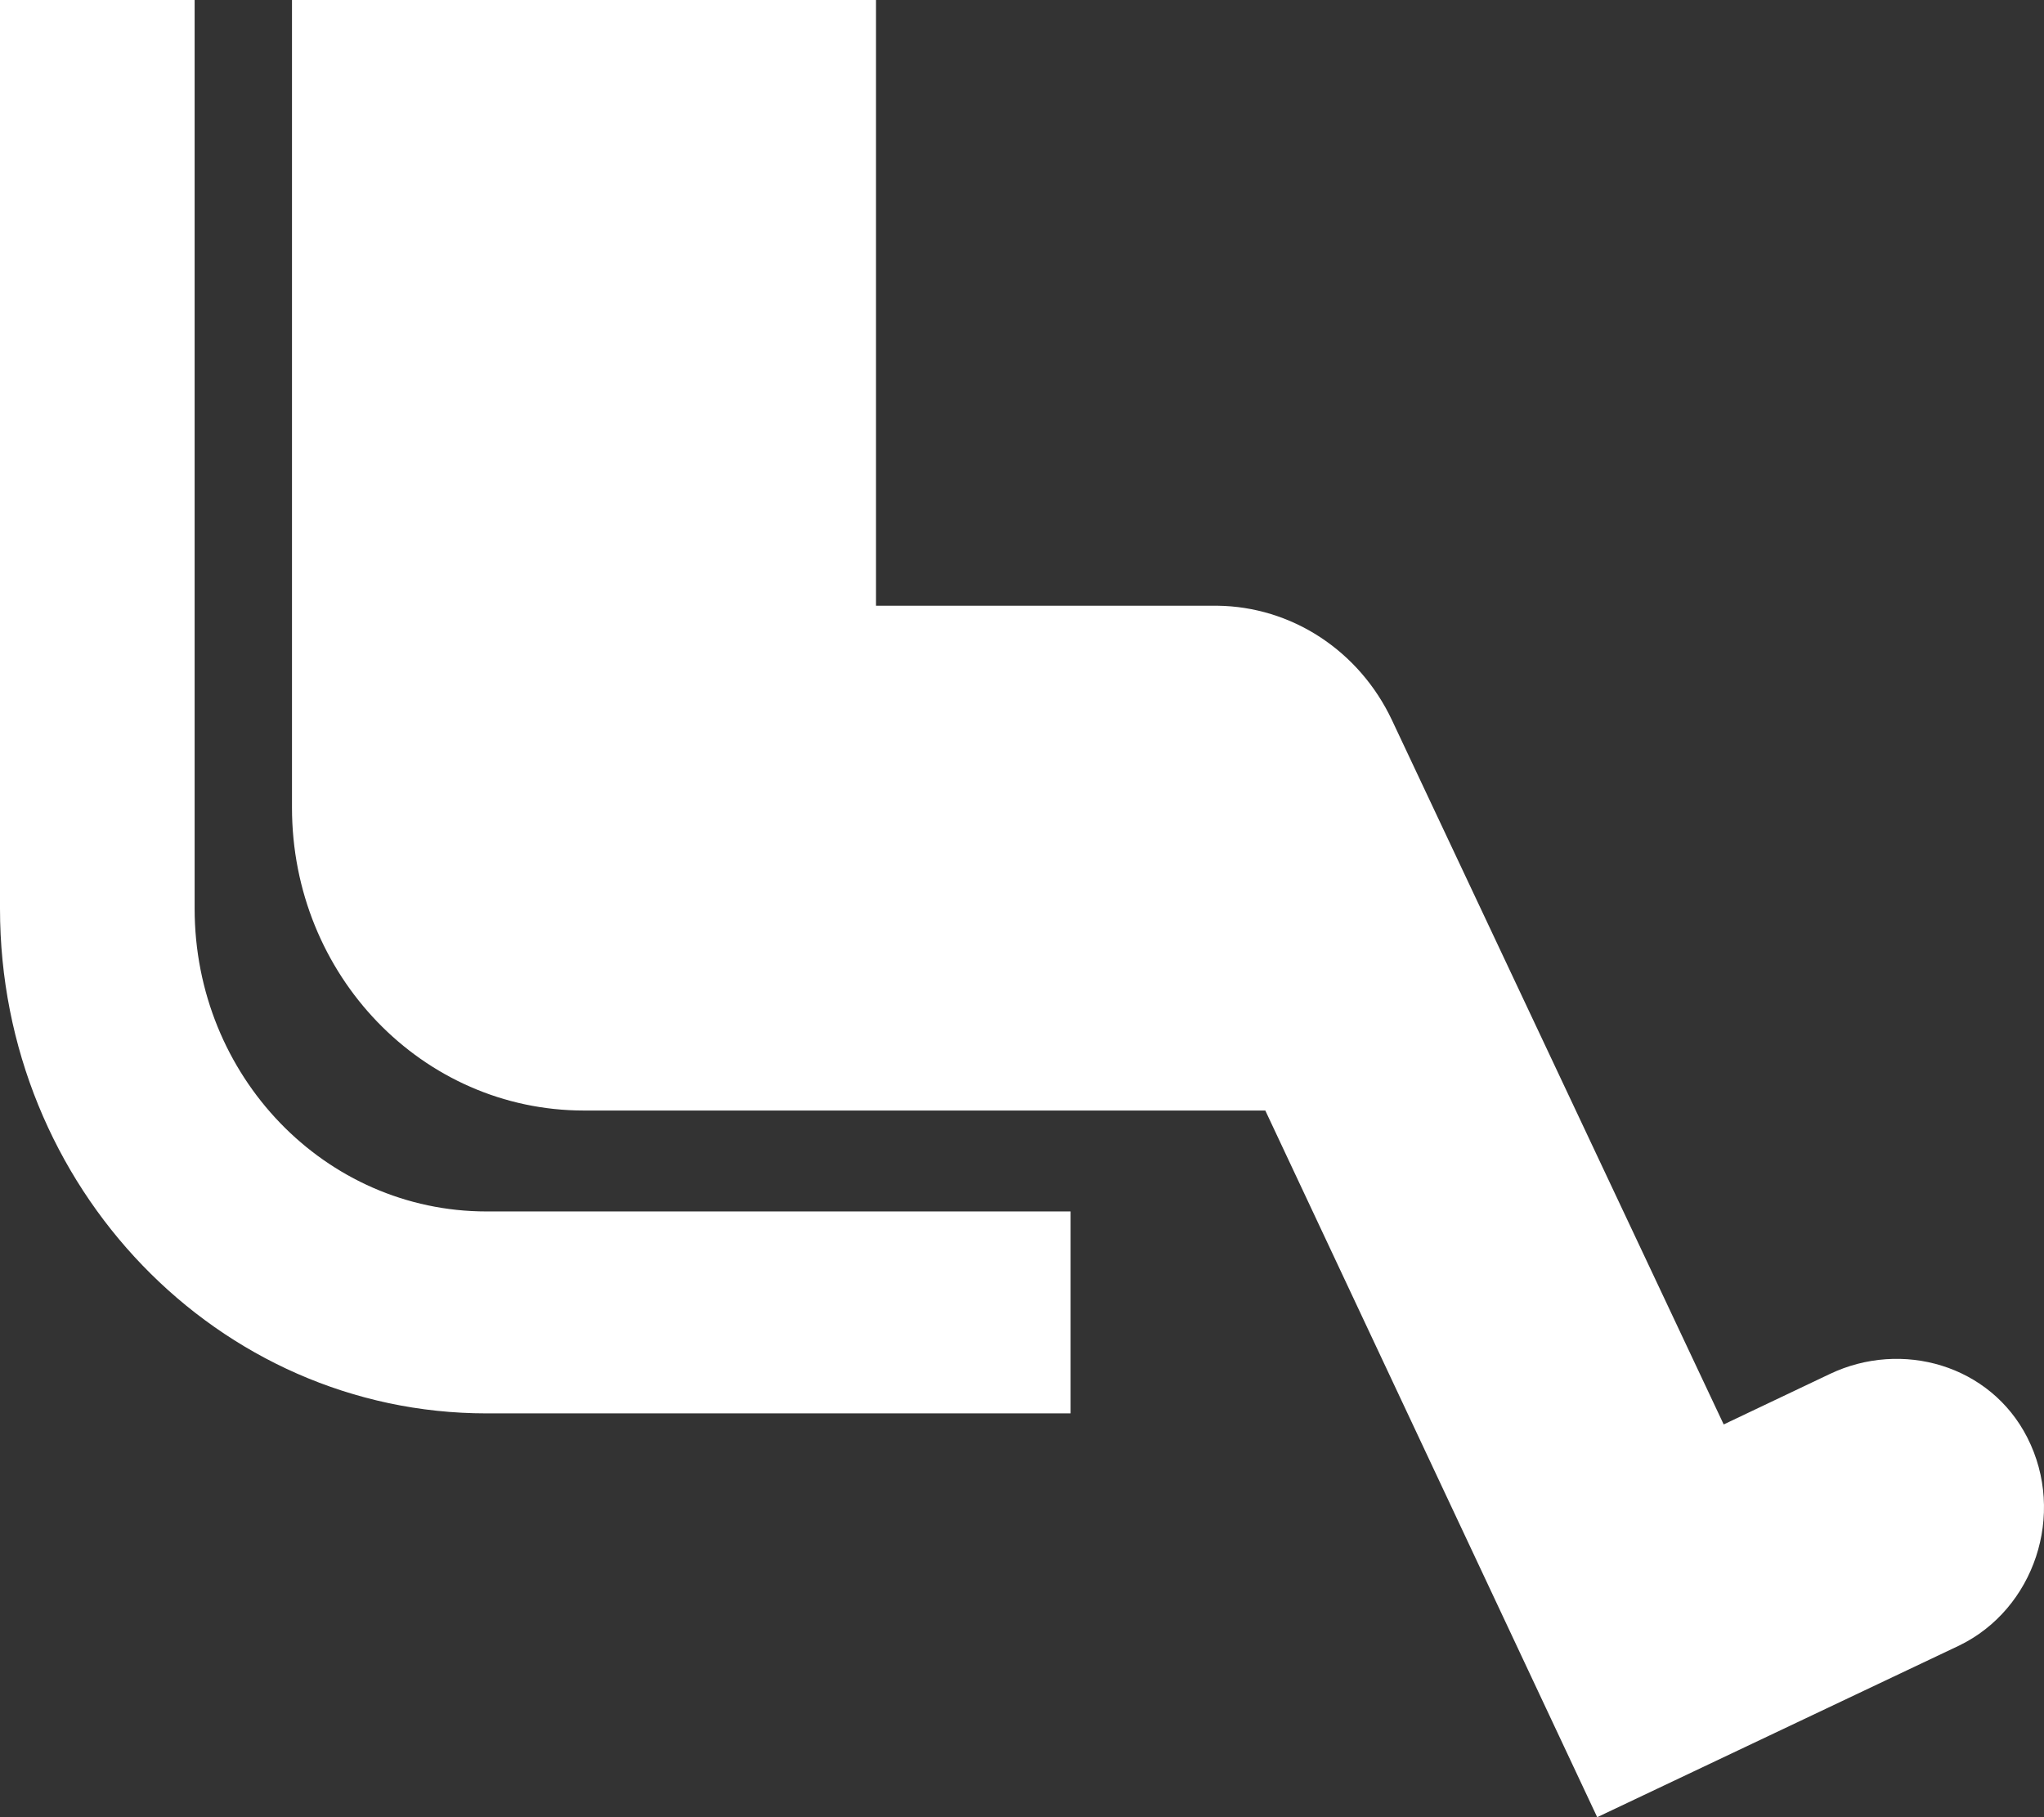 <svg width="27" height="24" viewBox="0 0 27 24" fill="none" xmlns="http://www.w3.org/2000/svg">
<rect x="0" y="0" width="27" height="24" fill="#333333" stroke="none"/>
<path d="M2.571 12V0H0V12C0 15.68 2.88 18.667 6.428 18.667H14.142V16H6.428C4.294 16 2.571 14.213 2.571 12ZM26.78 18.987C26.292 18.027 25.122 17.693 24.17 18.147L22.769 18.813L18.385 9.507C18.173 9.059 17.846 8.682 17.44 8.416C17.034 8.15 16.564 8.006 16.084 8H11.571V0H3.857V10.667C3.857 12.88 5.58 14.667 7.714 14.667H16.714L21.098 24L25.88 21.733C26.87 21.253 27.295 20 26.78 18.987Z" fill="white"/>
</svg>
